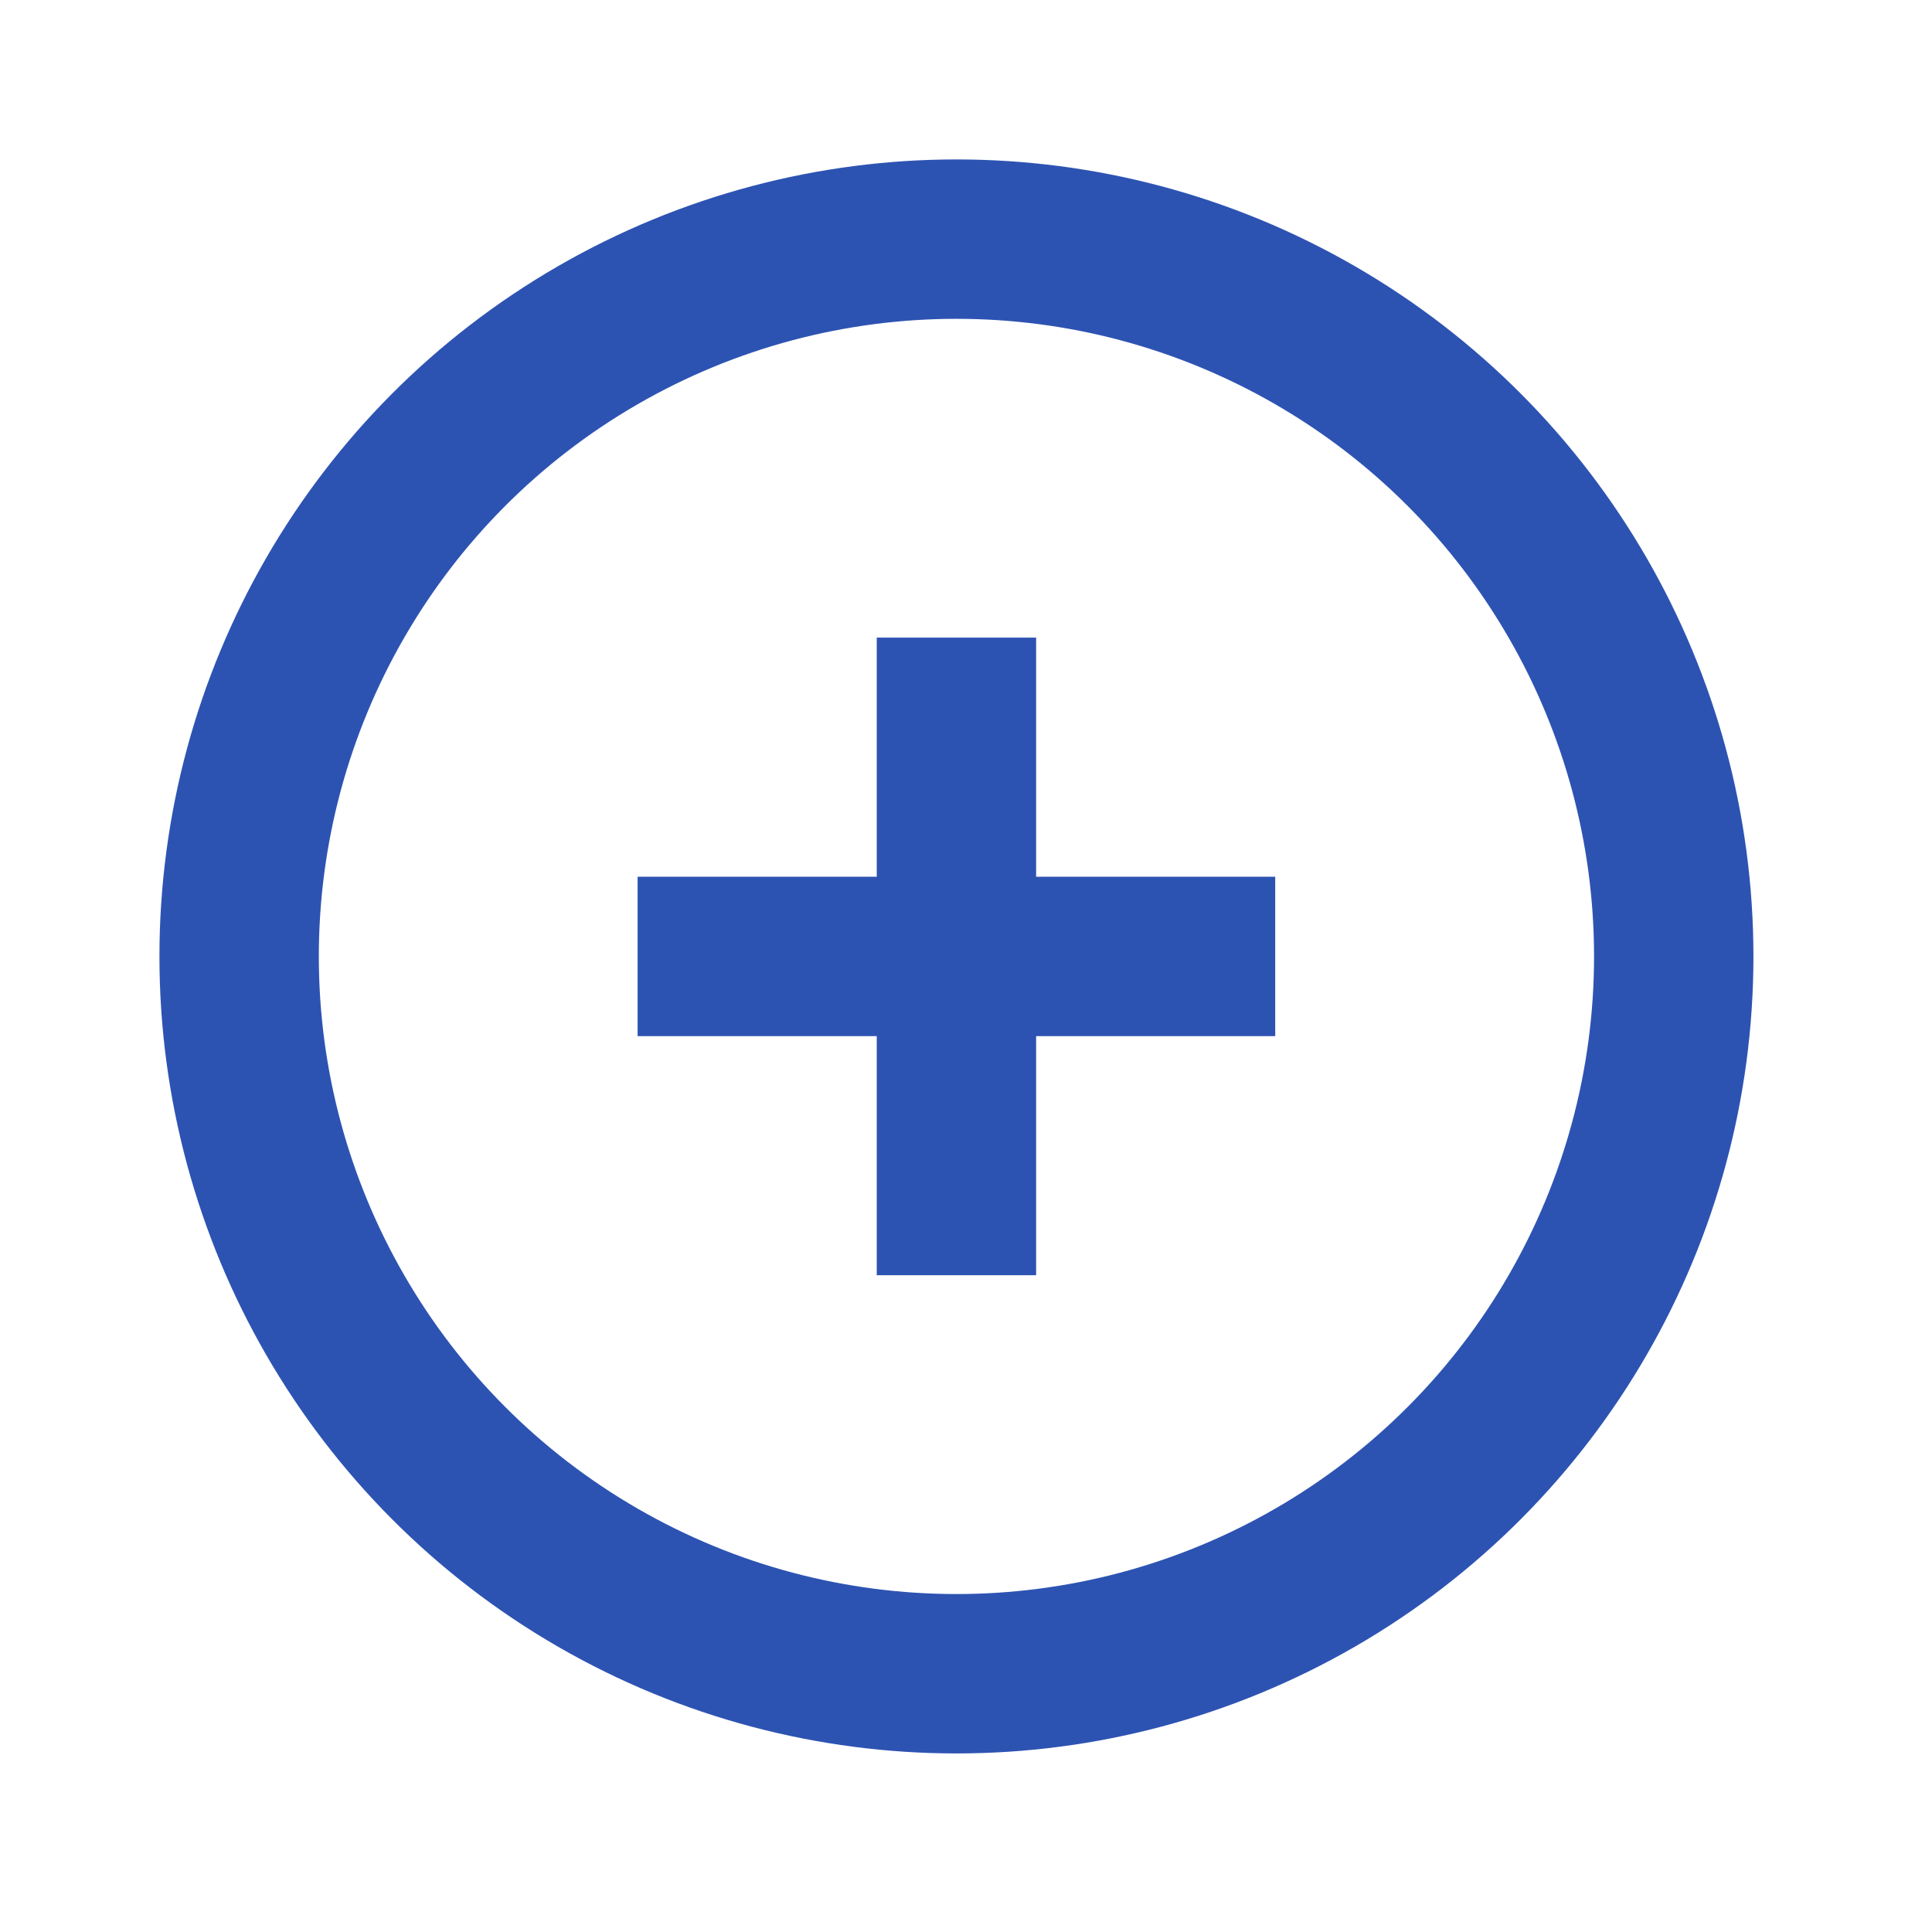 <?xml version="1.0" encoding="UTF-8"?>
<svg xmlns="http://www.w3.org/2000/svg" width="40" height="40" viewBox="0 0 40 40" fill="none">
  <circle cx="19.802" cy="19.802" r="14.851" stroke="#2D53B2" stroke-width="3.3"></circle>
  <path d="M19.802 24.752L19.802 14.851" stroke="#2D53B2" stroke-width="3.3" stroke-linecap="square"></path>
  <path d="M24.752 19.802L14.851 19.802" stroke="#2D53B2" stroke-width="3.3" stroke-linecap="square"></path>
</svg>
